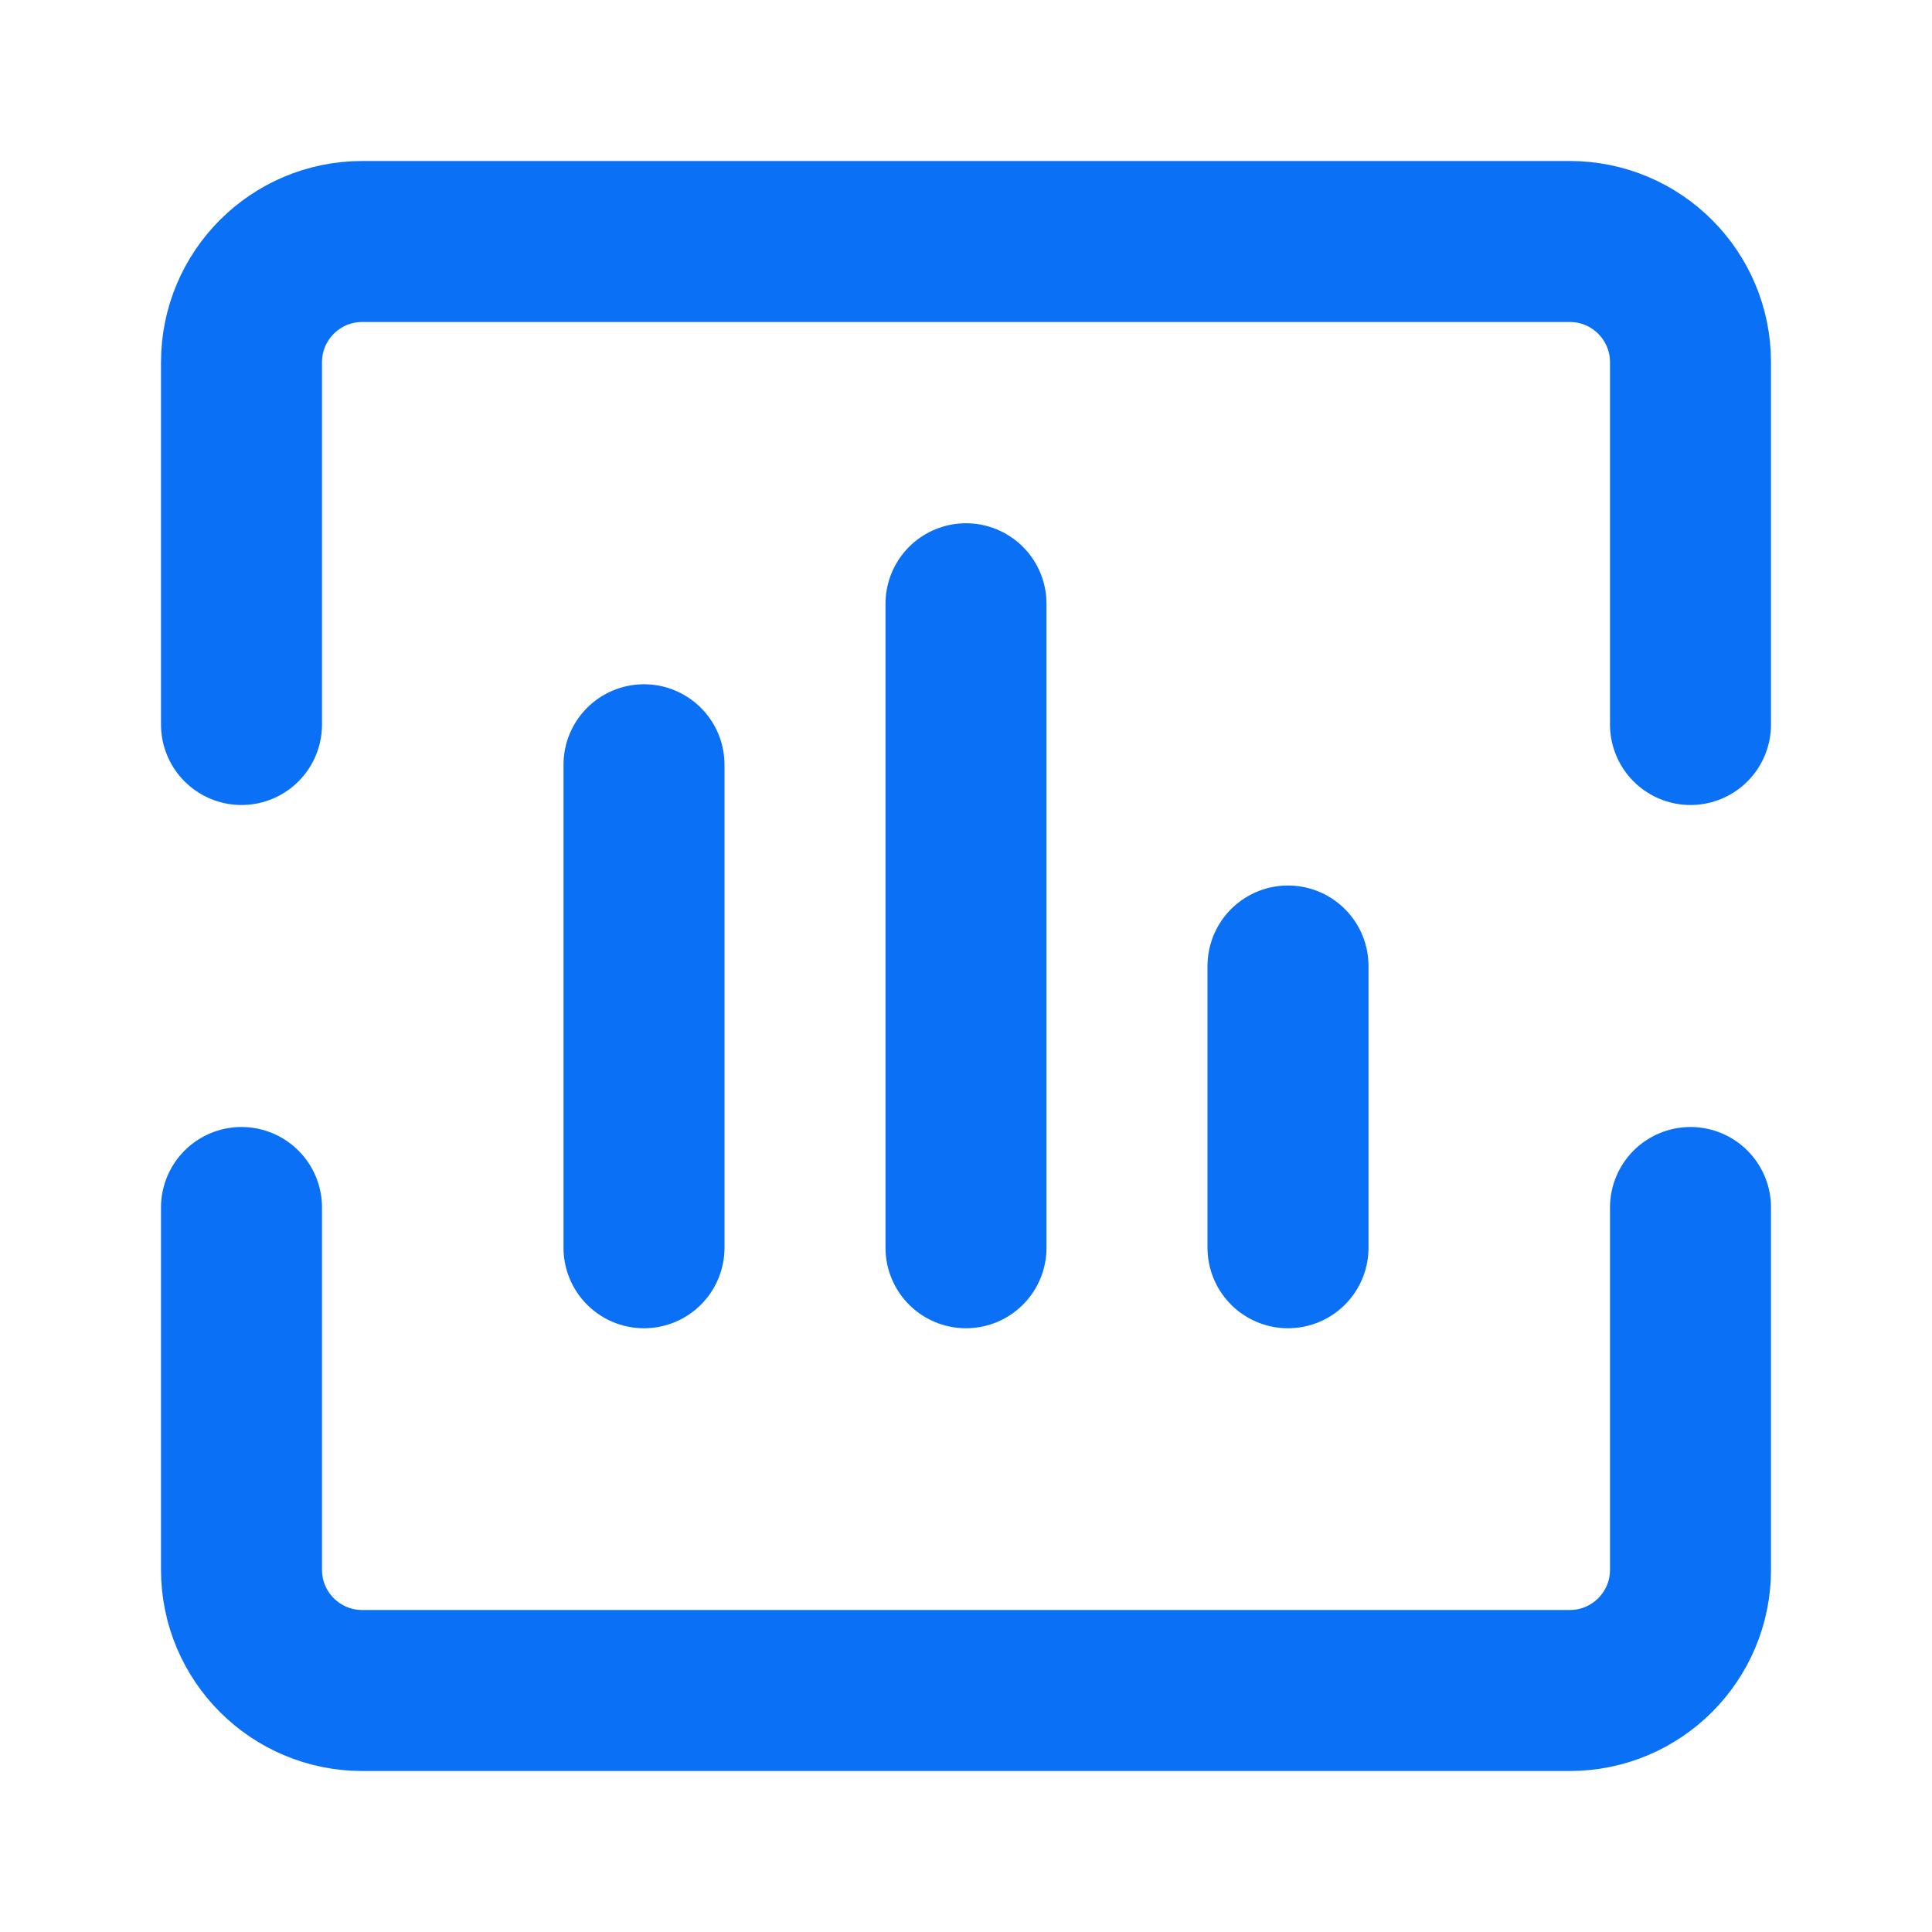 <?xml version="1.0" encoding="UTF-8"?><svg width="20" height="20" viewBox="0 0 48 48" fill="none" xmlns="http://www.w3.org/2000/svg"><path d="M6 18V9C6 7.343 7.343 6 9 6H39C40.657 6 42 7.343 42 9V18" stroke="#0a70f6" stroke-width="4" stroke-linecap="round" stroke-linejoin="round"/><path d="M32 24V31" stroke="#0a70f6" stroke-width="4" stroke-linecap="round" stroke-linejoin="round"/><path d="M24 15V31" stroke="#0a70f6" stroke-width="4" stroke-linecap="round" stroke-linejoin="round"/><path d="M16 19V31" stroke="#0a70f6" stroke-width="4" stroke-linecap="round" stroke-linejoin="round"/><path d="M6 30V39C6 40.657 7.343 42 9 42H39C40.657 42 42 40.657 42 39V30" stroke="#0a70f6" stroke-width="4" stroke-linecap="round" stroke-linejoin="round"/></svg>